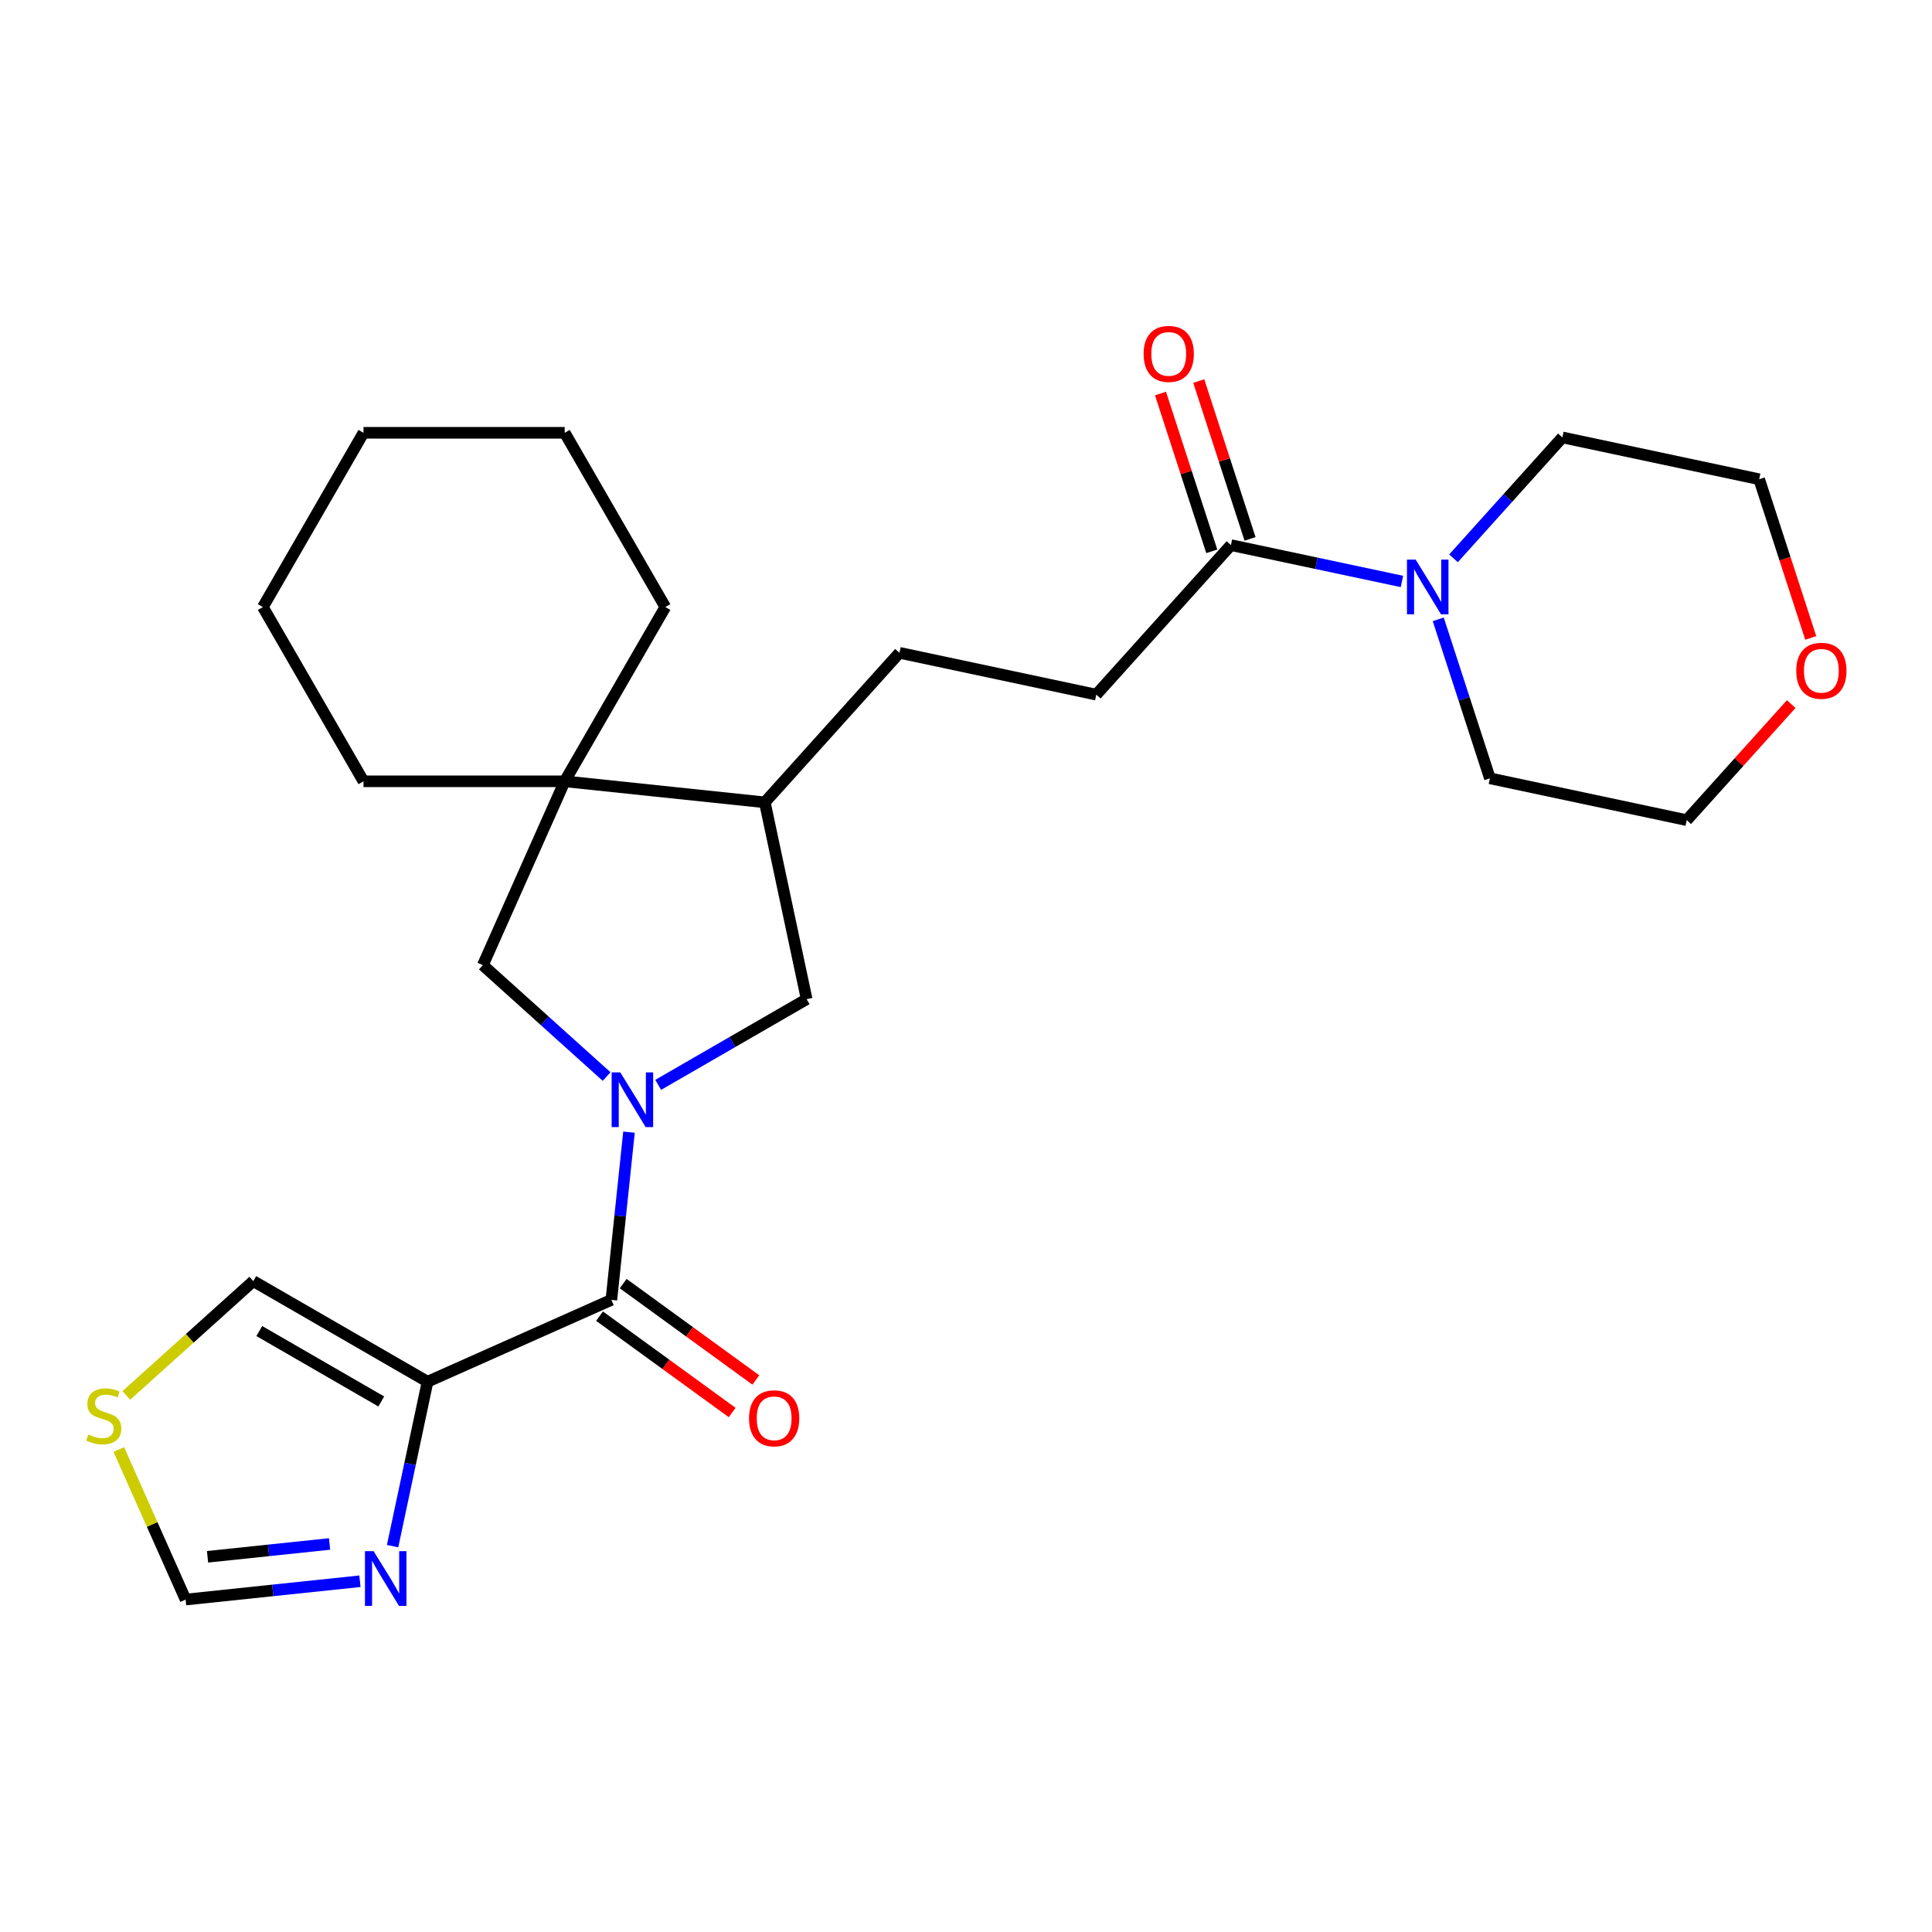 <?xml version='1.0' encoding='iso-8859-1'?>
<svg version='1.1' baseProfile='full'
              xmlns='http://www.w3.org/2000/svg'
                      xmlns:rdkit='http://www.rdkit.org/xml'
                      xmlns:xlink='http://www.w3.org/1999/xlink'
                  xml:space='preserve'
width='1000px' height='1000px' viewBox='0 0 1000 1000'>
<!-- END OF HEADER -->
<rect style='opacity:1.0;fill:#FFFFFF;stroke:none' width='1000' height='1000' x='0' y='0'> </rect>
<path class='bond-0' d='M 325.565,586 L 321.003,629.407' style='fill:none;fill-rule:evenodd;stroke:#0000FF;stroke-width:6px;stroke-linecap:butt;stroke-linejoin:miter;stroke-opacity:1' />
<path class='bond-0' d='M 321.003,629.407 L 316.441,672.813' style='fill:none;fill-rule:evenodd;stroke:#000000;stroke-width:6px;stroke-linecap:butt;stroke-linejoin:miter;stroke-opacity:1' />
<path class='bond-3' d='M 313.983,557.221 L 281.957,528.384' style='fill:none;fill-rule:evenodd;stroke:#0000FF;stroke-width:6px;stroke-linecap:butt;stroke-linejoin:miter;stroke-opacity:1' />
<path class='bond-3' d='M 281.957,528.384 L 249.93,499.548' style='fill:none;fill-rule:evenodd;stroke:#000000;stroke-width:6px;stroke-linecap:butt;stroke-linejoin:miter;stroke-opacity:1' />
<path class='bond-7' d='M 340.671,561.532 L 379.096,539.347' style='fill:none;fill-rule:evenodd;stroke:#0000FF;stroke-width:6px;stroke-linecap:butt;stroke-linejoin:miter;stroke-opacity:1' />
<path class='bond-7' d='M 379.096,539.347 L 417.522,517.162' style='fill:none;fill-rule:evenodd;stroke:#000000;stroke-width:6px;stroke-linecap:butt;stroke-linejoin:miter;stroke-opacity:1' />
<path class='bond-1' d='M 316.441,672.813 L 221.297,715.174' style='fill:none;fill-rule:evenodd;stroke:#000000;stroke-width:6px;stroke-linecap:butt;stroke-linejoin:miter;stroke-opacity:1' />
<path class='bond-12' d='M 310.319,681.239 L 344.646,706.179' style='fill:none;fill-rule:evenodd;stroke:#000000;stroke-width:6px;stroke-linecap:butt;stroke-linejoin:miter;stroke-opacity:1' />
<path class='bond-12' d='M 344.646,706.179 L 378.973,731.119' style='fill:none;fill-rule:evenodd;stroke:#FF0000;stroke-width:6px;stroke-linecap:butt;stroke-linejoin:miter;stroke-opacity:1' />
<path class='bond-12' d='M 322.562,664.388 L 356.889,689.327' style='fill:none;fill-rule:evenodd;stroke:#000000;stroke-width:6px;stroke-linecap:butt;stroke-linejoin:miter;stroke-opacity:1' />
<path class='bond-12' d='M 356.889,689.327 L 391.216,714.267' style='fill:none;fill-rule:evenodd;stroke:#FF0000;stroke-width:6px;stroke-linecap:butt;stroke-linejoin:miter;stroke-opacity:1' />
<path class='bond-2' d='M 221.297,715.174 L 212.252,757.728' style='fill:none;fill-rule:evenodd;stroke:#000000;stroke-width:6px;stroke-linecap:butt;stroke-linejoin:miter;stroke-opacity:1' />
<path class='bond-2' d='M 212.252,757.728 L 203.206,800.282' style='fill:none;fill-rule:evenodd;stroke:#0000FF;stroke-width:6px;stroke-linecap:butt;stroke-linejoin:miter;stroke-opacity:1' />
<path class='bond-11' d='M 221.297,715.174 L 131.102,663.1' style='fill:none;fill-rule:evenodd;stroke:#000000;stroke-width:6px;stroke-linecap:butt;stroke-linejoin:miter;stroke-opacity:1' />
<path class='bond-11' d='M 197.353,725.402 L 134.216,688.95' style='fill:none;fill-rule:evenodd;stroke:#000000;stroke-width:6px;stroke-linecap:butt;stroke-linejoin:miter;stroke-opacity:1' />
<path class='bond-10' d='M 186.3,818.448 L 141.183,823.19' style='fill:none;fill-rule:evenodd;stroke:#0000FF;stroke-width:6px;stroke-linecap:butt;stroke-linejoin:miter;stroke-opacity:1' />
<path class='bond-10' d='M 141.183,823.19 L 96.066,827.932' style='fill:none;fill-rule:evenodd;stroke:#000000;stroke-width:6px;stroke-linecap:butt;stroke-linejoin:miter;stroke-opacity:1' />
<path class='bond-10' d='M 170.587,799.156 L 139.005,802.475' style='fill:none;fill-rule:evenodd;stroke:#0000FF;stroke-width:6px;stroke-linecap:butt;stroke-linejoin:miter;stroke-opacity:1' />
<path class='bond-10' d='M 139.005,802.475 L 107.424,805.794' style='fill:none;fill-rule:evenodd;stroke:#000000;stroke-width:6px;stroke-linecap:butt;stroke-linejoin:miter;stroke-opacity:1' />
<path class='bond-4' d='M 249.93,499.548 L 292.291,404.404' style='fill:none;fill-rule:evenodd;stroke:#000000;stroke-width:6px;stroke-linecap:butt;stroke-linejoin:miter;stroke-opacity:1' />
<path class='bond-19' d='M 292.291,404.404 L 344.365,314.209' style='fill:none;fill-rule:evenodd;stroke:#000000;stroke-width:6px;stroke-linecap:butt;stroke-linejoin:miter;stroke-opacity:1' />
<path class='bond-20' d='M 292.291,404.404 L 188.143,404.404' style='fill:none;fill-rule:evenodd;stroke:#000000;stroke-width:6px;stroke-linecap:butt;stroke-linejoin:miter;stroke-opacity:1' />
<path class='bond-26' d='M 292.291,404.404 L 395.868,415.29' style='fill:none;fill-rule:evenodd;stroke:#000000;stroke-width:6px;stroke-linecap:butt;stroke-linejoin:miter;stroke-opacity:1' />
<path class='bond-5' d='M 725.645,300.967 L 681.381,291.558' style='fill:none;fill-rule:evenodd;stroke:#0000FF;stroke-width:6px;stroke-linecap:butt;stroke-linejoin:miter;stroke-opacity:1' />
<path class='bond-5' d='M 681.381,291.558 L 637.117,282.15' style='fill:none;fill-rule:evenodd;stroke:#000000;stroke-width:6px;stroke-linecap:butt;stroke-linejoin:miter;stroke-opacity:1' />
<path class='bond-17' d='M 752.333,288.984 L 780.505,257.695' style='fill:none;fill-rule:evenodd;stroke:#0000FF;stroke-width:6px;stroke-linecap:butt;stroke-linejoin:miter;stroke-opacity:1' />
<path class='bond-17' d='M 780.505,257.695 L 808.677,226.406' style='fill:none;fill-rule:evenodd;stroke:#000000;stroke-width:6px;stroke-linecap:butt;stroke-linejoin:miter;stroke-opacity:1' />
<path class='bond-18' d='M 744.436,320.567 L 757.804,361.71' style='fill:none;fill-rule:evenodd;stroke:#0000FF;stroke-width:6px;stroke-linecap:butt;stroke-linejoin:miter;stroke-opacity:1' />
<path class='bond-18' d='M 757.804,361.71 L 771.172,402.854' style='fill:none;fill-rule:evenodd;stroke:#000000;stroke-width:6px;stroke-linecap:butt;stroke-linejoin:miter;stroke-opacity:1' />
<path class='bond-6' d='M 637.117,282.15 L 567.429,359.547' style='fill:none;fill-rule:evenodd;stroke:#000000;stroke-width:6px;stroke-linecap:butt;stroke-linejoin:miter;stroke-opacity:1' />
<path class='bond-14' d='M 647.022,278.931 L 633.751,238.088' style='fill:none;fill-rule:evenodd;stroke:#000000;stroke-width:6px;stroke-linecap:butt;stroke-linejoin:miter;stroke-opacity:1' />
<path class='bond-14' d='M 633.751,238.088 L 620.48,197.245' style='fill:none;fill-rule:evenodd;stroke:#FF0000;stroke-width:6px;stroke-linecap:butt;stroke-linejoin:miter;stroke-opacity:1' />
<path class='bond-14' d='M 627.212,285.368 L 613.941,244.525' style='fill:none;fill-rule:evenodd;stroke:#000000;stroke-width:6px;stroke-linecap:butt;stroke-linejoin:miter;stroke-opacity:1' />
<path class='bond-14' d='M 613.941,244.525 L 600.67,203.681' style='fill:none;fill-rule:evenodd;stroke:#FF0000;stroke-width:6px;stroke-linecap:butt;stroke-linejoin:miter;stroke-opacity:1' />
<path class='bond-8' d='M 417.522,517.162 L 395.868,415.29' style='fill:none;fill-rule:evenodd;stroke:#000000;stroke-width:6px;stroke-linecap:butt;stroke-linejoin:miter;stroke-opacity:1' />
<path class='bond-15' d='M 395.868,415.29 L 465.557,337.893' style='fill:none;fill-rule:evenodd;stroke:#000000;stroke-width:6px;stroke-linecap:butt;stroke-linejoin:miter;stroke-opacity:1' />
<path class='bond-9' d='M 65.389,722.269 L 98.246,692.684' style='fill:none;fill-rule:evenodd;stroke:#CCCC00;stroke-width:6px;stroke-linecap:butt;stroke-linejoin:miter;stroke-opacity:1' />
<path class='bond-9' d='M 98.246,692.684 L 131.102,663.1' style='fill:none;fill-rule:evenodd;stroke:#000000;stroke-width:6px;stroke-linecap:butt;stroke-linejoin:miter;stroke-opacity:1' />
<path class='bond-27' d='M 61.489,750.272 L 78.778,789.102' style='fill:none;fill-rule:evenodd;stroke:#CCCC00;stroke-width:6px;stroke-linecap:butt;stroke-linejoin:miter;stroke-opacity:1' />
<path class='bond-27' d='M 78.778,789.102 L 96.066,827.932' style='fill:none;fill-rule:evenodd;stroke:#000000;stroke-width:6px;stroke-linecap:butt;stroke-linejoin:miter;stroke-opacity:1' />
<path class='bond-13' d='M 567.429,359.547 L 465.557,337.893' style='fill:none;fill-rule:evenodd;stroke:#000000;stroke-width:6px;stroke-linecap:butt;stroke-linejoin:miter;stroke-opacity:1' />
<path class='bond-16' d='M 927.129,364.44 L 900.087,394.474' style='fill:none;fill-rule:evenodd;stroke:#FF0000;stroke-width:6px;stroke-linecap:butt;stroke-linejoin:miter;stroke-opacity:1' />
<path class='bond-16' d='M 900.087,394.474 L 873.044,424.507' style='fill:none;fill-rule:evenodd;stroke:#000000;stroke-width:6px;stroke-linecap:butt;stroke-linejoin:miter;stroke-opacity:1' />
<path class='bond-29' d='M 937.234,330.187 L 923.892,289.123' style='fill:none;fill-rule:evenodd;stroke:#FF0000;stroke-width:6px;stroke-linecap:butt;stroke-linejoin:miter;stroke-opacity:1' />
<path class='bond-29' d='M 923.892,289.123 L 910.549,248.06' style='fill:none;fill-rule:evenodd;stroke:#000000;stroke-width:6px;stroke-linecap:butt;stroke-linejoin:miter;stroke-opacity:1' />
<path class='bond-22' d='M 808.677,226.406 L 910.549,248.06' style='fill:none;fill-rule:evenodd;stroke:#000000;stroke-width:6px;stroke-linecap:butt;stroke-linejoin:miter;stroke-opacity:1' />
<path class='bond-21' d='M 771.172,402.854 L 873.044,424.507' style='fill:none;fill-rule:evenodd;stroke:#000000;stroke-width:6px;stroke-linecap:butt;stroke-linejoin:miter;stroke-opacity:1' />
<path class='bond-24' d='M 344.365,314.209 L 292.291,224.014' style='fill:none;fill-rule:evenodd;stroke:#000000;stroke-width:6px;stroke-linecap:butt;stroke-linejoin:miter;stroke-opacity:1' />
<path class='bond-23' d='M 188.143,404.404 L 136.069,314.209' style='fill:none;fill-rule:evenodd;stroke:#000000;stroke-width:6px;stroke-linecap:butt;stroke-linejoin:miter;stroke-opacity:1' />
<path class='bond-25' d='M 136.069,314.209 L 188.143,224.014' style='fill:none;fill-rule:evenodd;stroke:#000000;stroke-width:6px;stroke-linecap:butt;stroke-linejoin:miter;stroke-opacity:1' />
<path class='bond-28' d='M 292.291,224.014 L 188.143,224.014' style='fill:none;fill-rule:evenodd;stroke:#000000;stroke-width:6px;stroke-linecap:butt;stroke-linejoin:miter;stroke-opacity:1' />
<path  class='atom-0' d='M 321.067 555.076
L 330.347 570.076
Q 331.267 571.556, 332.747 574.236
Q 334.227 576.916, 334.307 577.076
L 334.307 555.076
L 338.067 555.076
L 338.067 583.396
L 334.187 583.396
L 324.227 566.996
Q 323.067 565.076, 321.827 562.876
Q 320.627 560.676, 320.267 559.996
L 320.267 583.396
L 316.587 583.396
L 316.587 555.076
L 321.067 555.076
' fill='#0000FF'/>
<path  class='atom-3' d='M 193.383 802.886
L 202.663 817.886
Q 203.583 819.366, 205.063 822.046
Q 206.543 824.726, 206.623 824.886
L 206.623 802.886
L 210.383 802.886
L 210.383 831.206
L 206.503 831.206
L 196.543 814.806
Q 195.383 812.886, 194.143 810.686
Q 192.943 808.486, 192.583 807.806
L 192.583 831.206
L 188.903 831.206
L 188.903 802.886
L 193.383 802.886
' fill='#0000FF'/>
<path  class='atom-6' d='M 732.729 289.643
L 742.009 304.643
Q 742.929 306.123, 744.409 308.803
Q 745.889 311.483, 745.969 311.643
L 745.969 289.643
L 749.729 289.643
L 749.729 317.963
L 745.849 317.963
L 735.889 301.563
Q 734.729 299.643, 733.489 297.443
Q 732.289 295.243, 731.929 294.563
L 731.929 317.963
L 728.249 317.963
L 728.249 289.643
L 732.729 289.643
' fill='#0000FF'/>
<path  class='atom-10' d='M 45.705 742.509
Q 46.025 742.629, 47.345 743.189
Q 48.665 743.749, 50.105 744.109
Q 51.585 744.429, 53.025 744.429
Q 55.705 744.429, 57.265 743.149
Q 58.825 741.829, 58.825 739.549
Q 58.825 737.989, 58.025 737.029
Q 57.265 736.069, 56.065 735.549
Q 54.865 735.029, 52.865 734.429
Q 50.345 733.669, 48.825 732.949
Q 47.345 732.229, 46.265 730.709
Q 45.225 729.189, 45.225 726.629
Q 45.225 723.069, 47.625 720.869
Q 50.065 718.669, 54.865 718.669
Q 58.145 718.669, 61.865 720.229
L 60.945 723.309
Q 57.545 721.909, 54.985 721.909
Q 52.225 721.909, 50.705 723.069
Q 49.185 724.189, 49.225 726.149
Q 49.225 727.669, 49.985 728.589
Q 50.785 729.509, 51.905 730.029
Q 53.065 730.549, 54.985 731.149
Q 57.545 731.949, 59.065 732.749
Q 60.585 733.549, 61.665 735.189
Q 62.785 736.789, 62.785 739.549
Q 62.785 743.469, 60.145 745.589
Q 57.545 747.669, 53.185 747.669
Q 50.665 747.669, 48.745 747.109
Q 46.865 746.589, 44.625 745.669
L 45.705 742.509
' fill='#CCCC00'/>
<path  class='atom-13' d='M 387.698 734.11
Q 387.698 727.31, 391.058 723.51
Q 394.418 719.71, 400.698 719.71
Q 406.978 719.71, 410.338 723.51
Q 413.698 727.31, 413.698 734.11
Q 413.698 740.99, 410.298 744.91
Q 406.898 748.79, 400.698 748.79
Q 394.458 748.79, 391.058 744.91
Q 387.698 741.03, 387.698 734.11
M 400.698 745.59
Q 405.018 745.59, 407.338 742.71
Q 409.698 739.79, 409.698 734.11
Q 409.698 728.55, 407.338 725.75
Q 405.018 722.91, 400.698 722.91
Q 396.378 722.91, 394.018 725.71
Q 391.698 728.51, 391.698 734.11
Q 391.698 739.83, 394.018 742.71
Q 396.378 745.59, 400.698 745.59
' fill='#FF0000'/>
<path  class='atom-15' d='M 591.934 183.179
Q 591.934 176.379, 595.294 172.579
Q 598.654 168.779, 604.934 168.779
Q 611.214 168.779, 614.574 172.579
Q 617.934 176.379, 617.934 183.179
Q 617.934 190.059, 614.534 193.979
Q 611.134 197.859, 604.934 197.859
Q 598.694 197.859, 595.294 193.979
Q 591.934 190.099, 591.934 183.179
M 604.934 194.659
Q 609.254 194.659, 611.574 191.779
Q 613.934 188.859, 613.934 183.179
Q 613.934 177.619, 611.574 174.819
Q 609.254 171.979, 604.934 171.979
Q 600.614 171.979, 598.254 174.779
Q 595.934 177.579, 595.934 183.179
Q 595.934 188.899, 598.254 191.779
Q 600.614 194.659, 604.934 194.659
' fill='#FF0000'/>
<path  class='atom-17' d='M 929.733 347.191
Q 929.733 340.391, 933.093 336.591
Q 936.453 332.791, 942.733 332.791
Q 949.013 332.791, 952.373 336.591
Q 955.733 340.391, 955.733 347.191
Q 955.733 354.071, 952.333 357.991
Q 948.933 361.871, 942.733 361.871
Q 936.493 361.871, 933.093 357.991
Q 929.733 354.111, 929.733 347.191
M 942.733 358.671
Q 947.053 358.671, 949.373 355.791
Q 951.733 352.871, 951.733 347.191
Q 951.733 341.631, 949.373 338.831
Q 947.053 335.991, 942.733 335.991
Q 938.413 335.991, 936.053 338.791
Q 933.733 341.591, 933.733 347.191
Q 933.733 352.911, 936.053 355.791
Q 938.413 358.671, 942.733 358.671
' fill='#FF0000'/>
</svg>
